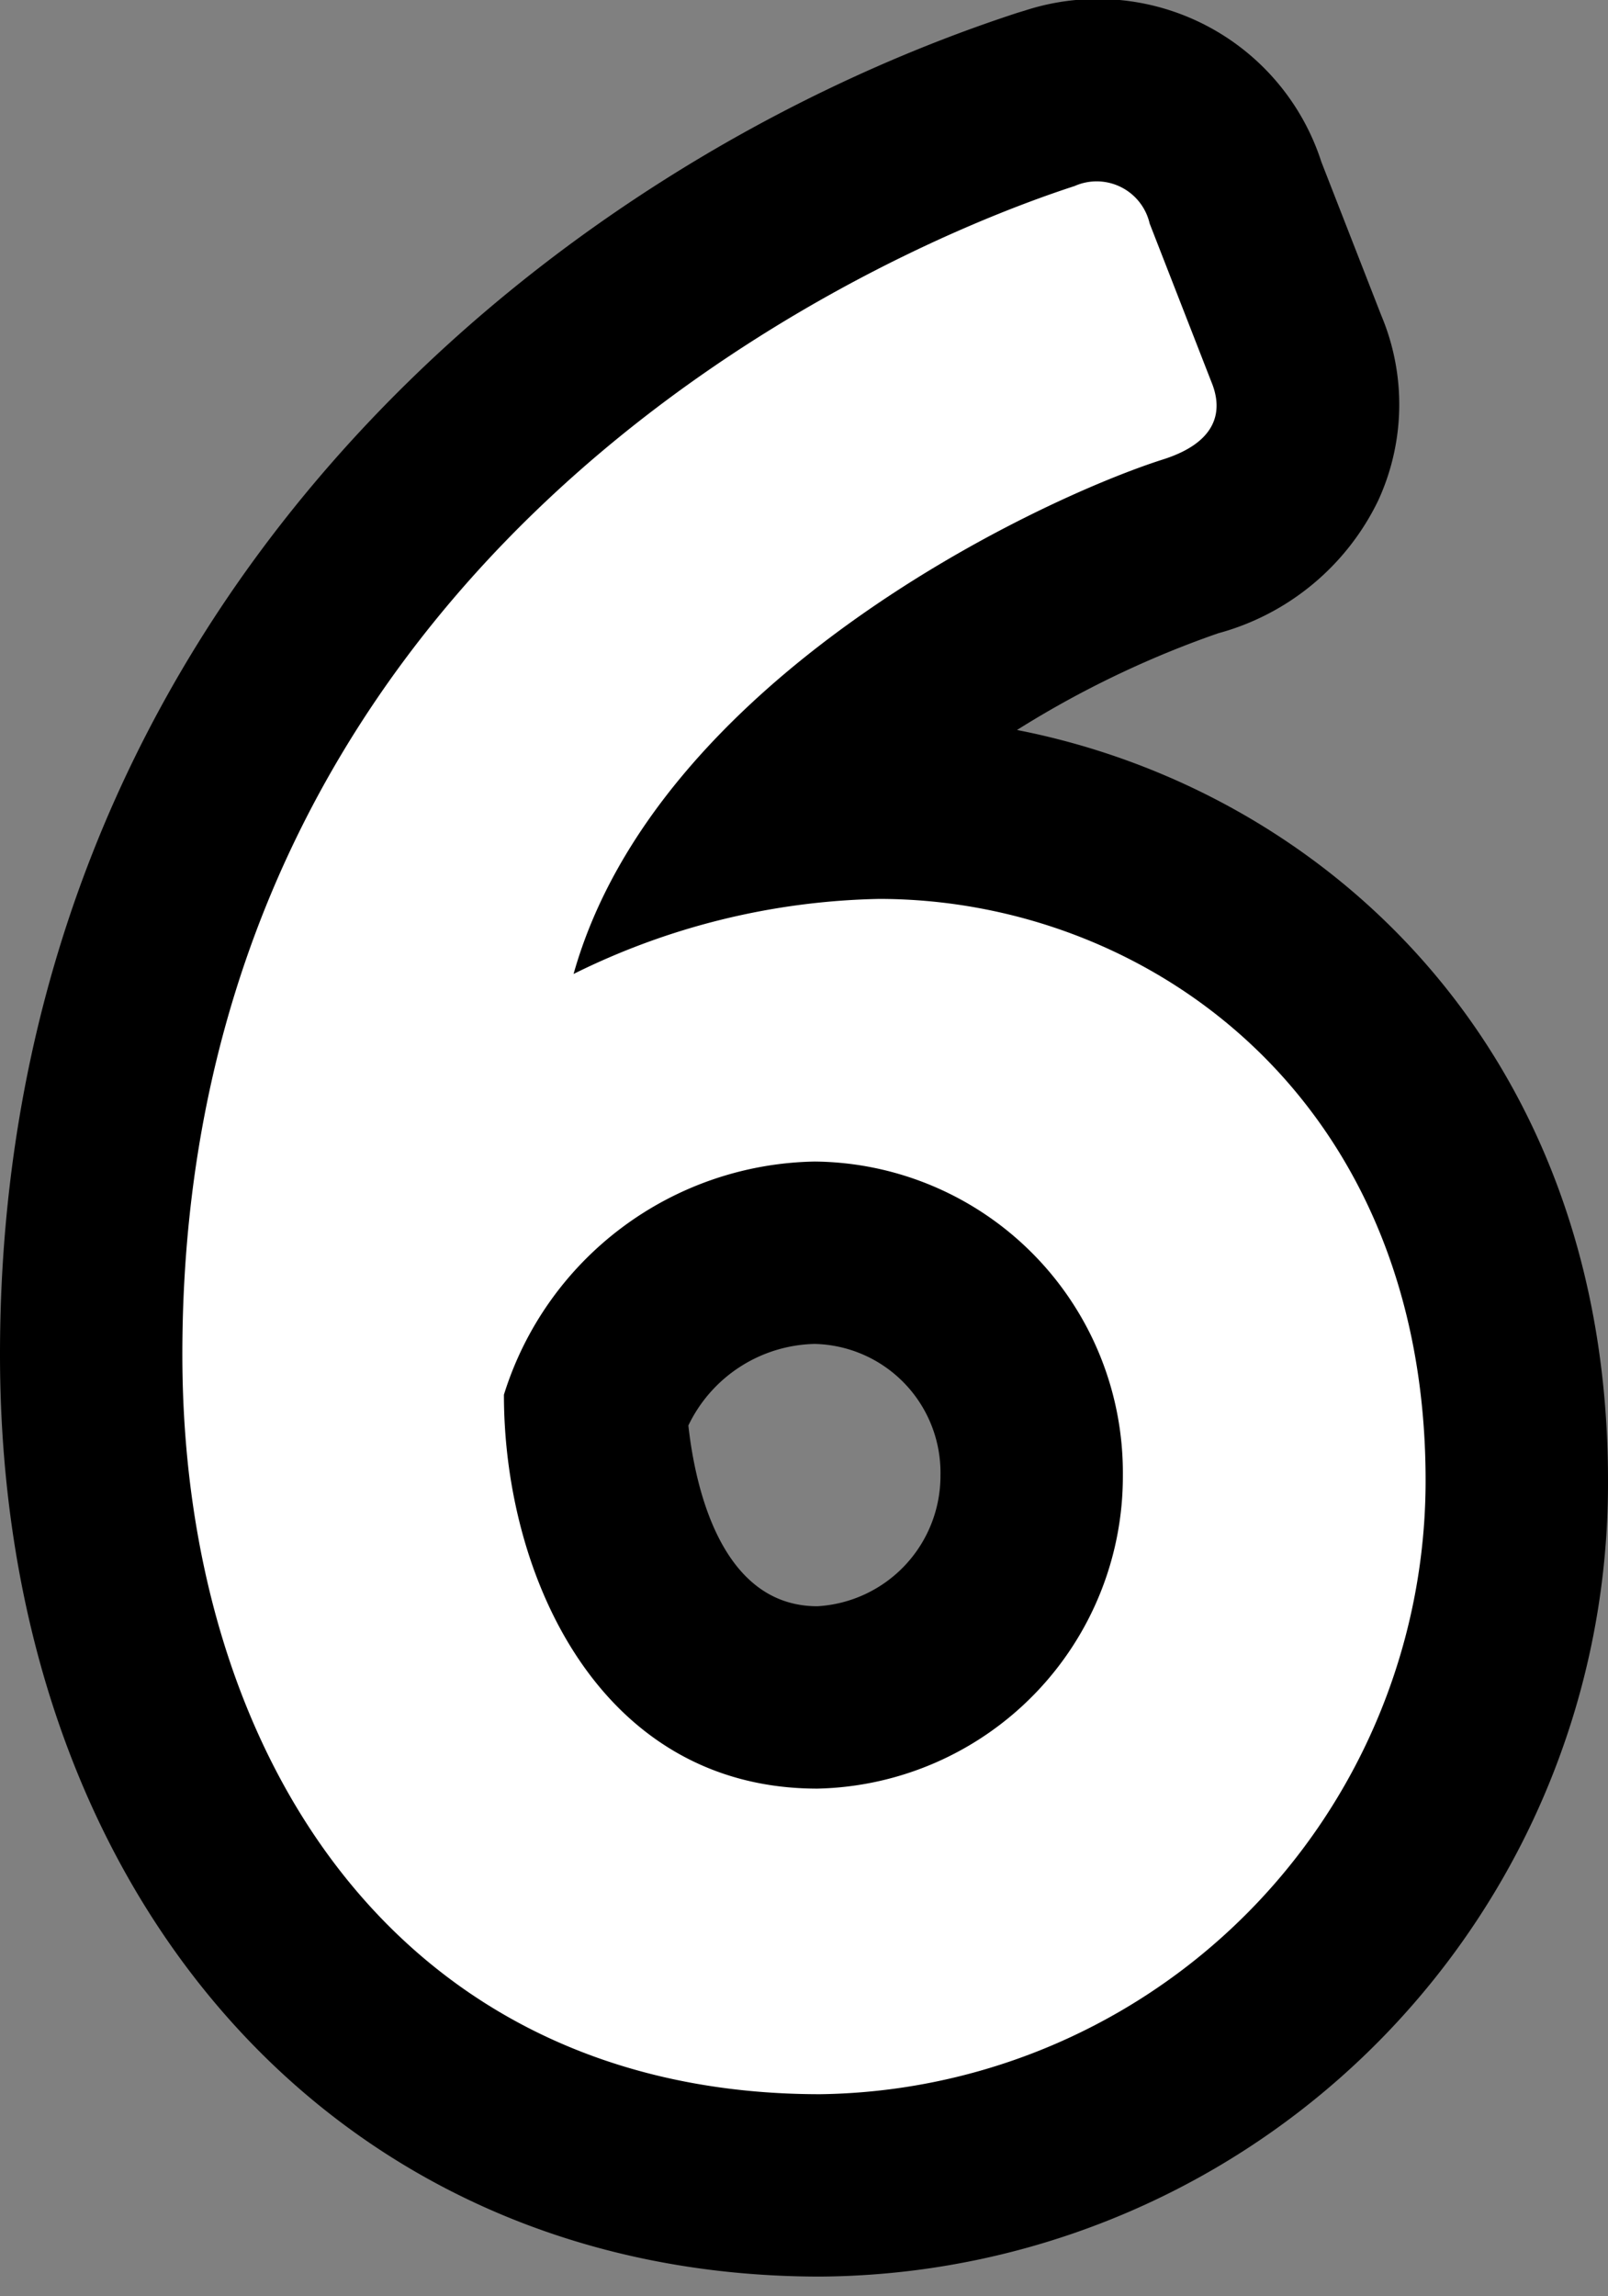 <svg xmlns="http://www.w3.org/2000/svg" width="35.273" height="50.359" viewBox="0 0 35.273 50.359"><rect x="0" y="0" width="35.273" height="50.359" fill="#808080" stroke="none"/><defs><style>.cls-1{fill:#fff}.cls-2{fill:none}</style></defs><title>アセット 3</title><g id="レイヤー_2" data-name="レイヤー 2"><g id="レイヤー_1-2" data-name="レイヤー 1"><path d="M17.989 49.93C7.4 49.93 0 41.614 0 29.707 0 13.354 12.032 3.633 22.334.276l.143-.043a5.154 5.154 0 0 1 6.508 3.317L30.3 6.919a5.034 5.034 0 0 1-.07 4.063 5.491 5.491 0 0 1-3.508 2.907 21.64 21.64 0 0 0-4.413 2.121c6.725 1.314 12.964 6.99 12.964 16.46a17.393 17.393 0 0 1-17.284 17.46zM15.1 31.264c.142 1.287.693 3.964 2.83 3.964a2.865 2.865 0 0 0 2.7-2.876 2.824 2.824 0 0 0-2.759-2.877 3.148 3.148 0 0 0-2.771 1.789z"/><path class="cls-1" d="M23.573 4.08a1.193 1.193 0 0 1 1.646.823l1.352 3.468c.294.705.058 1.351-1.058 1.705-2.763.881-11.113 4.824-12.931 11.285a15.731 15.731 0 0 1 6.7-1.646c5.877 0 11.99 4.349 11.99 12.755a13.46 13.46 0 0 1-13.283 13.46C8.761 45.93 4 38.523 4 29.707 4 12.544 18.518 5.726 23.573 4.08zm1.058 28.272a6.824 6.824 0 0 0-6.759-6.877 7.272 7.272 0 0 0-6.818 5.114c0 4 2.116 8.639 6.877 8.639a6.849 6.849 0 0 0 6.7-6.876z"/><path class="cls-2" d="M0 0h35.273v50.359H0z"/></g></g></svg>